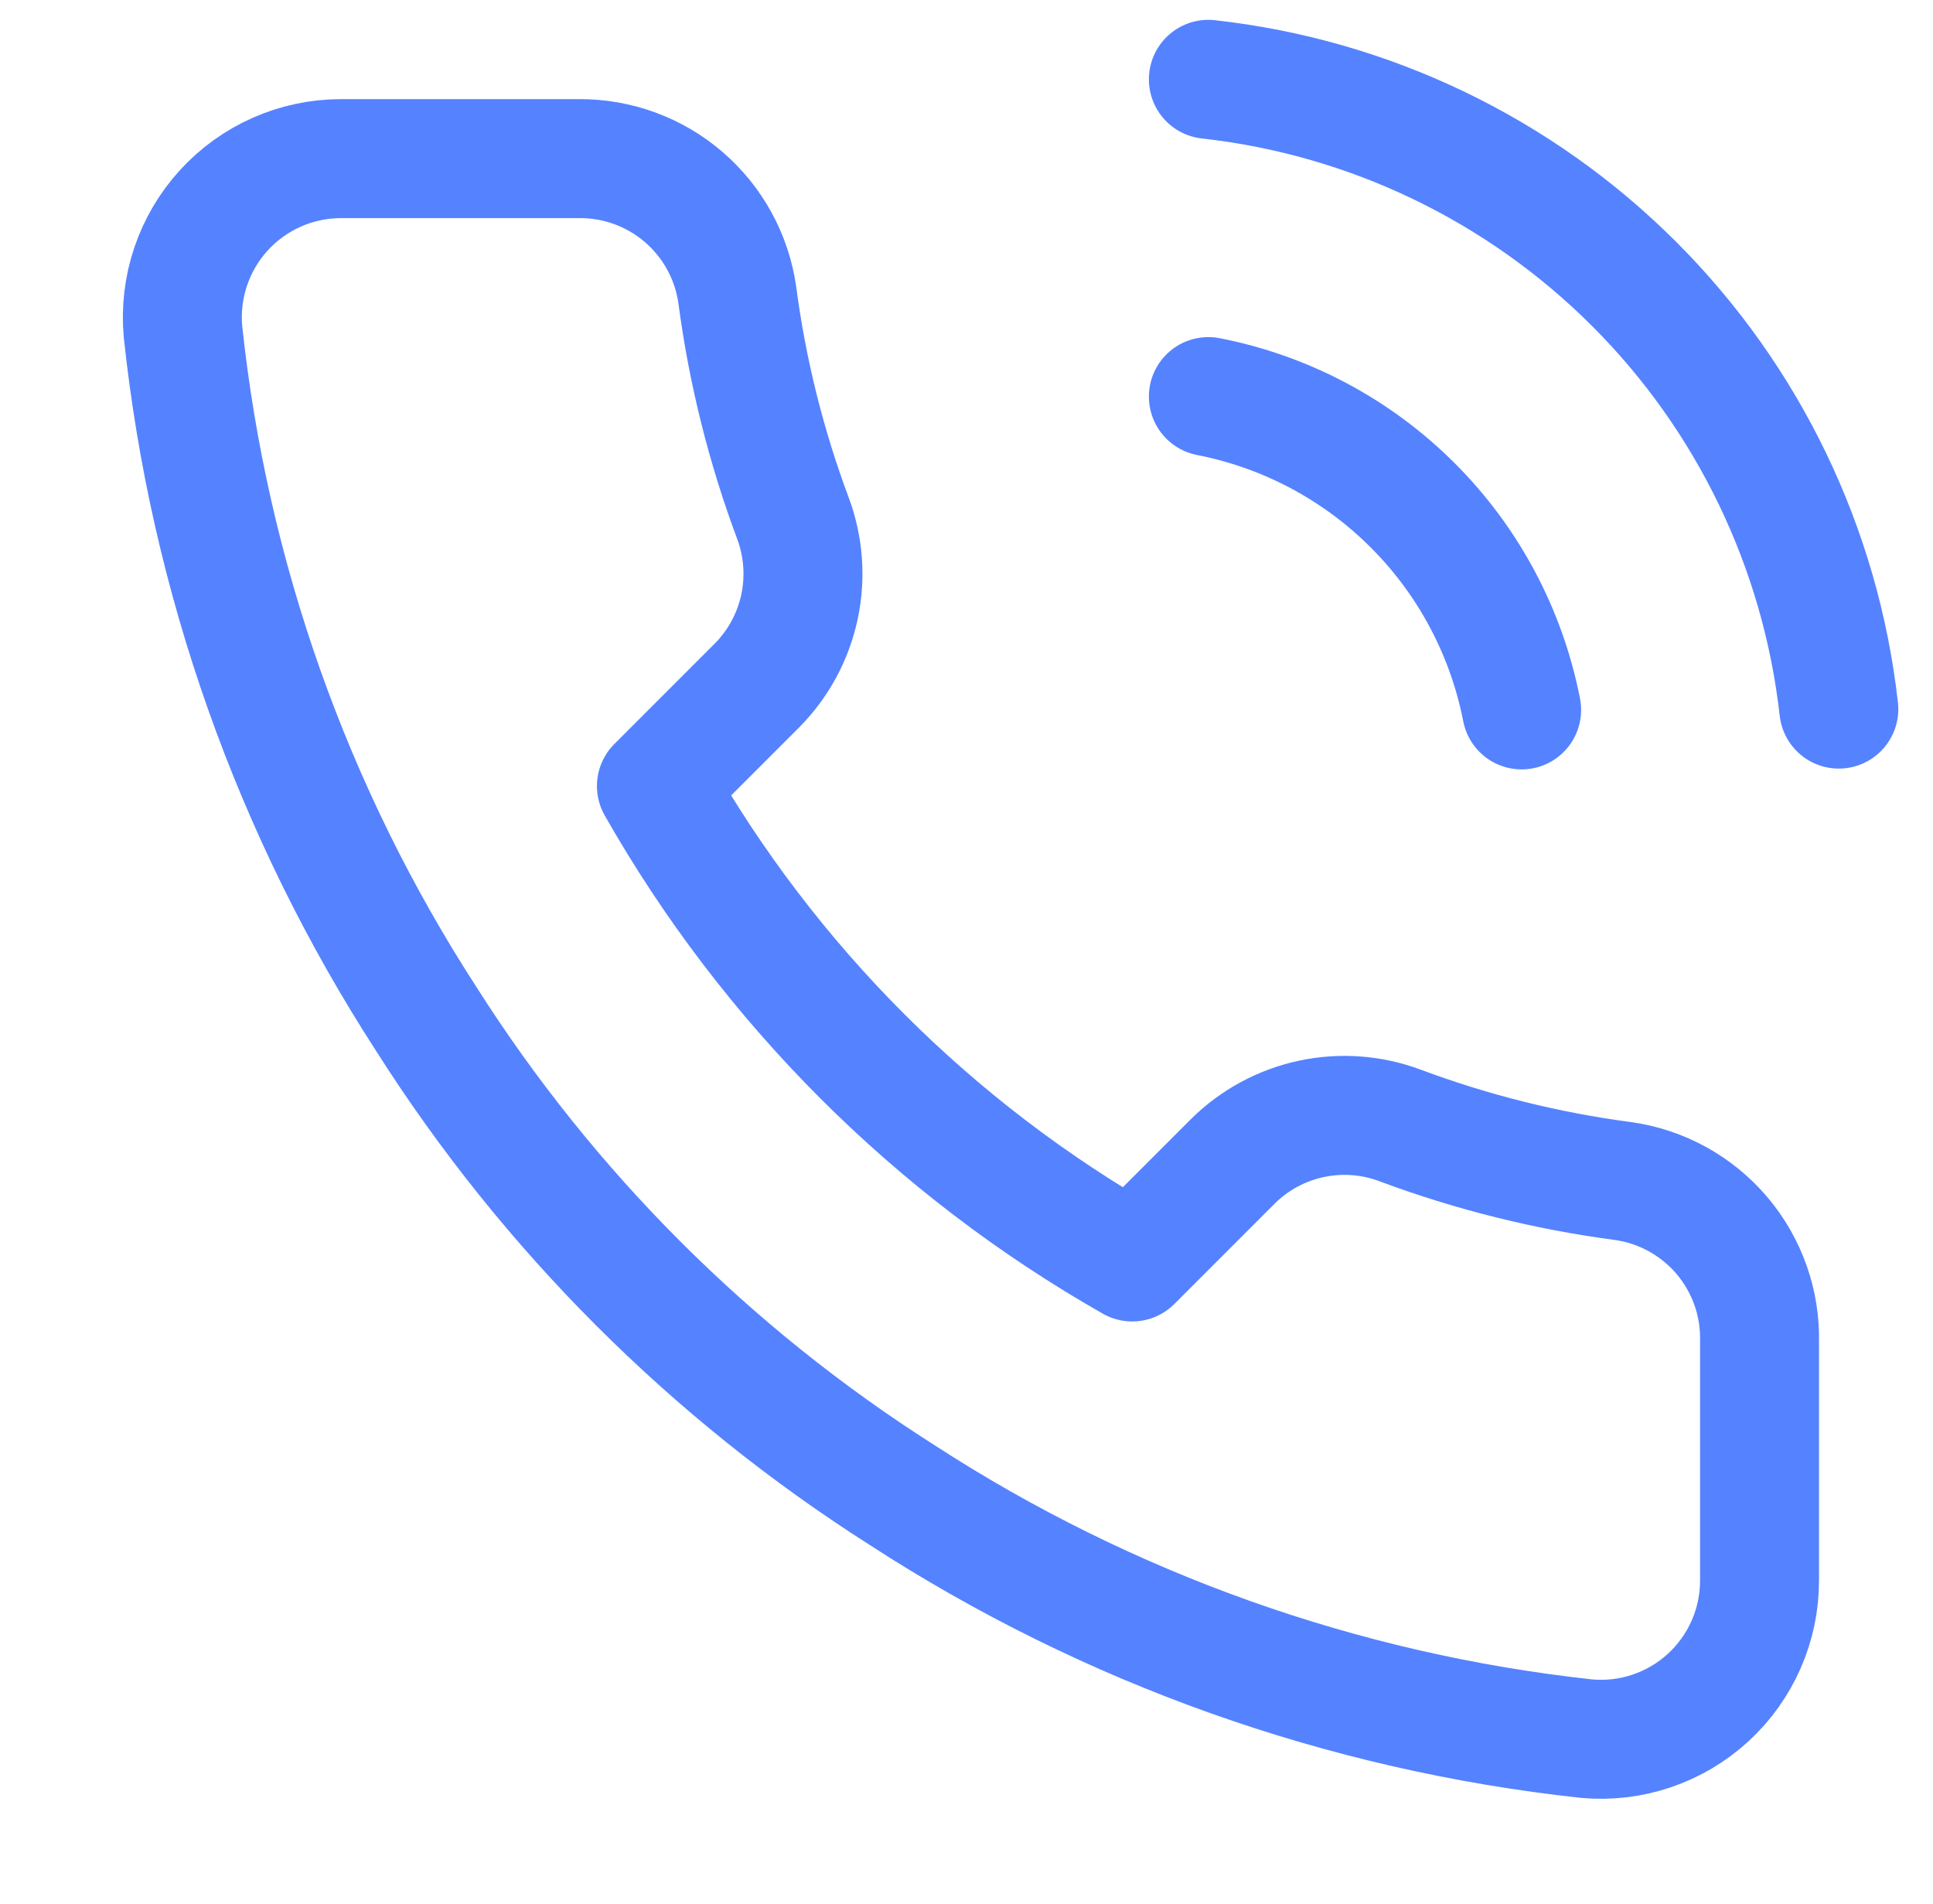 <svg width="65" height="64" viewBox="0 0 65 64" fill="none" xmlns="http://www.w3.org/2000/svg">
<path d="M40.633 13.333C43.238 13.842 45.632 15.115 47.508 16.992C49.385 18.868 50.658 21.262 51.167 23.867M40.633 2.667C46.045 3.268 51.091 5.691 54.943 9.539C58.796 13.386 61.225 18.429 61.833 23.84M59.167 45.12V53.12C59.17 53.863 59.018 54.598 58.72 55.278C58.422 55.959 57.986 56.57 57.439 57.072C56.892 57.574 56.245 57.956 55.542 58.194C54.839 58.432 54.093 58.52 53.353 58.453C45.148 57.562 37.265 54.758 30.34 50.267C23.897 46.172 18.434 40.71 14.34 34.267C9.833 27.31 7.029 19.389 6.153 11.147C6.087 10.409 6.174 9.666 6.411 8.964C6.647 8.263 7.027 7.618 7.526 7.071C8.025 6.524 8.633 6.087 9.31 5.788C9.987 5.489 10.72 5.334 11.46 5.333H19.46C20.754 5.321 22.009 5.779 22.99 6.623C23.971 7.467 24.612 8.639 24.793 9.92C25.131 12.48 25.757 14.994 26.66 17.413C27.019 18.368 27.096 19.405 26.884 20.402C26.671 21.4 26.177 22.315 25.46 23.04L22.073 26.427C25.869 33.103 31.397 38.631 38.073 42.427L41.46 39.04C42.185 38.323 43.1 37.829 44.098 37.616C45.095 37.404 46.132 37.481 47.087 37.84C49.506 38.743 52.02 39.369 54.58 39.707C55.875 39.889 57.058 40.542 57.904 41.54C58.75 42.538 59.199 43.812 59.167 45.12Z" stroke="#5582FF" stroke-width="4" stroke-linecap="round" stroke-linejoin="round"/>
</svg>
